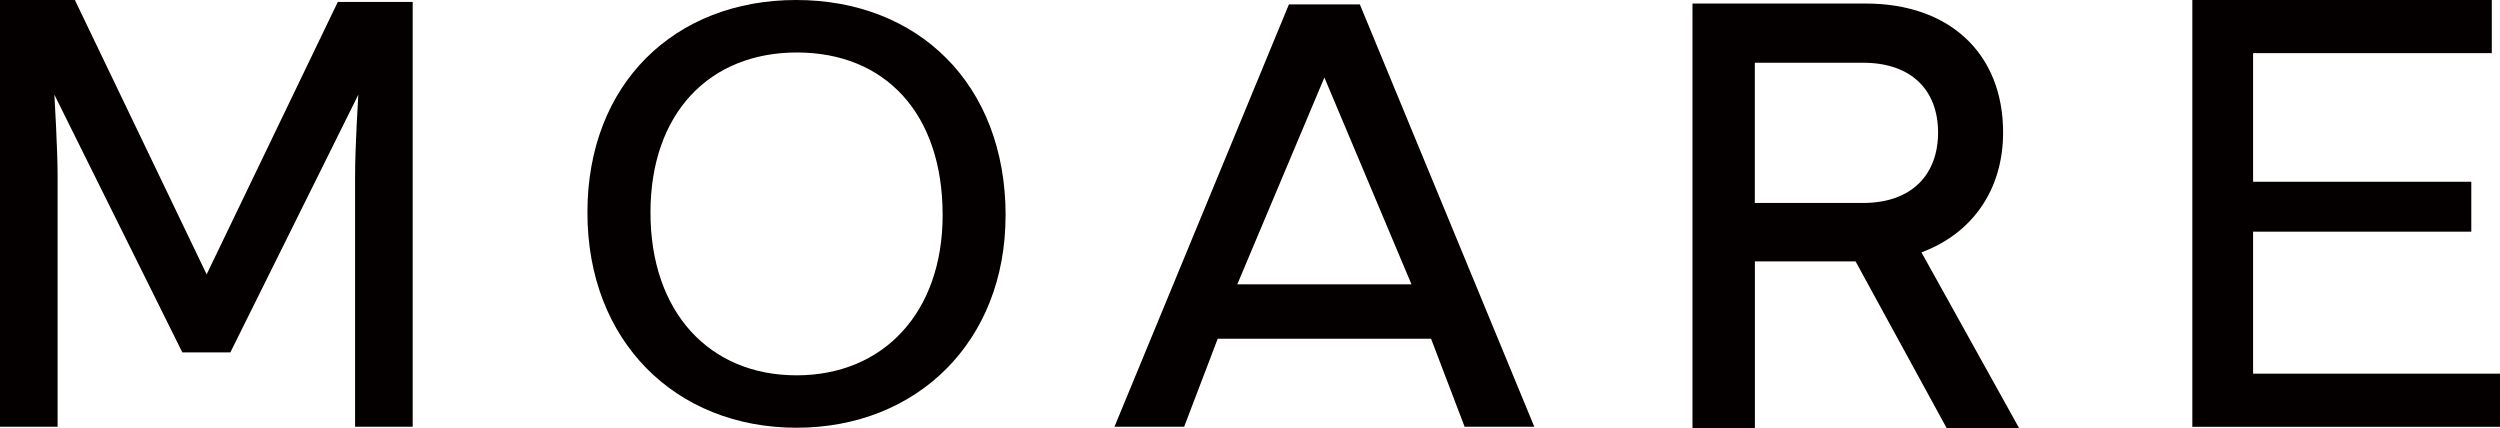 <?xml version="1.0" encoding="UTF-8"?><svg id="_レイヤー_2" xmlns="http://www.w3.org/2000/svg" viewBox="0 0 380.61 65.21"><defs><style>.cls-1{fill:#040000;}</style></defs><g id="_レイヤー_1-2"><g><path class="cls-1" d="M169.67,64.97L196.23,.67h10.8l26.56,64.3h-10.61l-5.11-13.4h-32.48l-5.11,13.4h-10.61Zm45.22-21.68l-13.26-31.49-13.26,31.49h26.52Z"/><path class="cls-1" d="M284.07,.54c12.66,0,20.89,7.53,20.89,19.63,0,8.87-4.84,15.44-12.43,18.25l14.88,26.78h-11.03l-13.88-25.4h-15.33v25.4h-9.5V.54h26.41Zm-16.91,9.01V30.9h16.46c7.55,0,11.44-4.43,11.44-10.72s-3.89-10.63-11.44-10.63h-16.46Z"/><path class="cls-1" d="M27.76,53.65L8.28,14.42s.49,8.28,.49,12.37v38.18H0V0H11.4L31.46,41.77,51.43,.29h11.4V64.97h-8.77V26.79c0-4.48,.49-12.37,.49-12.37l-19.48,39.23h-7.31Z"/><path class="cls-1" d="M153.09,32.83c0,19.14-13.44,32.29-31.83,32.29s-31.83-13.15-31.83-32.77S102.73,0,121.22,0s31.88,12.73,31.88,32.83Zm-54.06-.48c0,15.2,8.99,24.79,22.24,24.79s22.24-9.59,22.24-24.4c0-15.58-8.85-24.75-22.19-24.75s-22.29,9.27-22.29,24.37Z"/><path class="cls-1" d="M379.35,8.09h-36.33V27.67h33.22v7.6h-33.22v21.62h37.6v8.09h-46.85V0h45.59V8.09Z"/></g></g></svg>